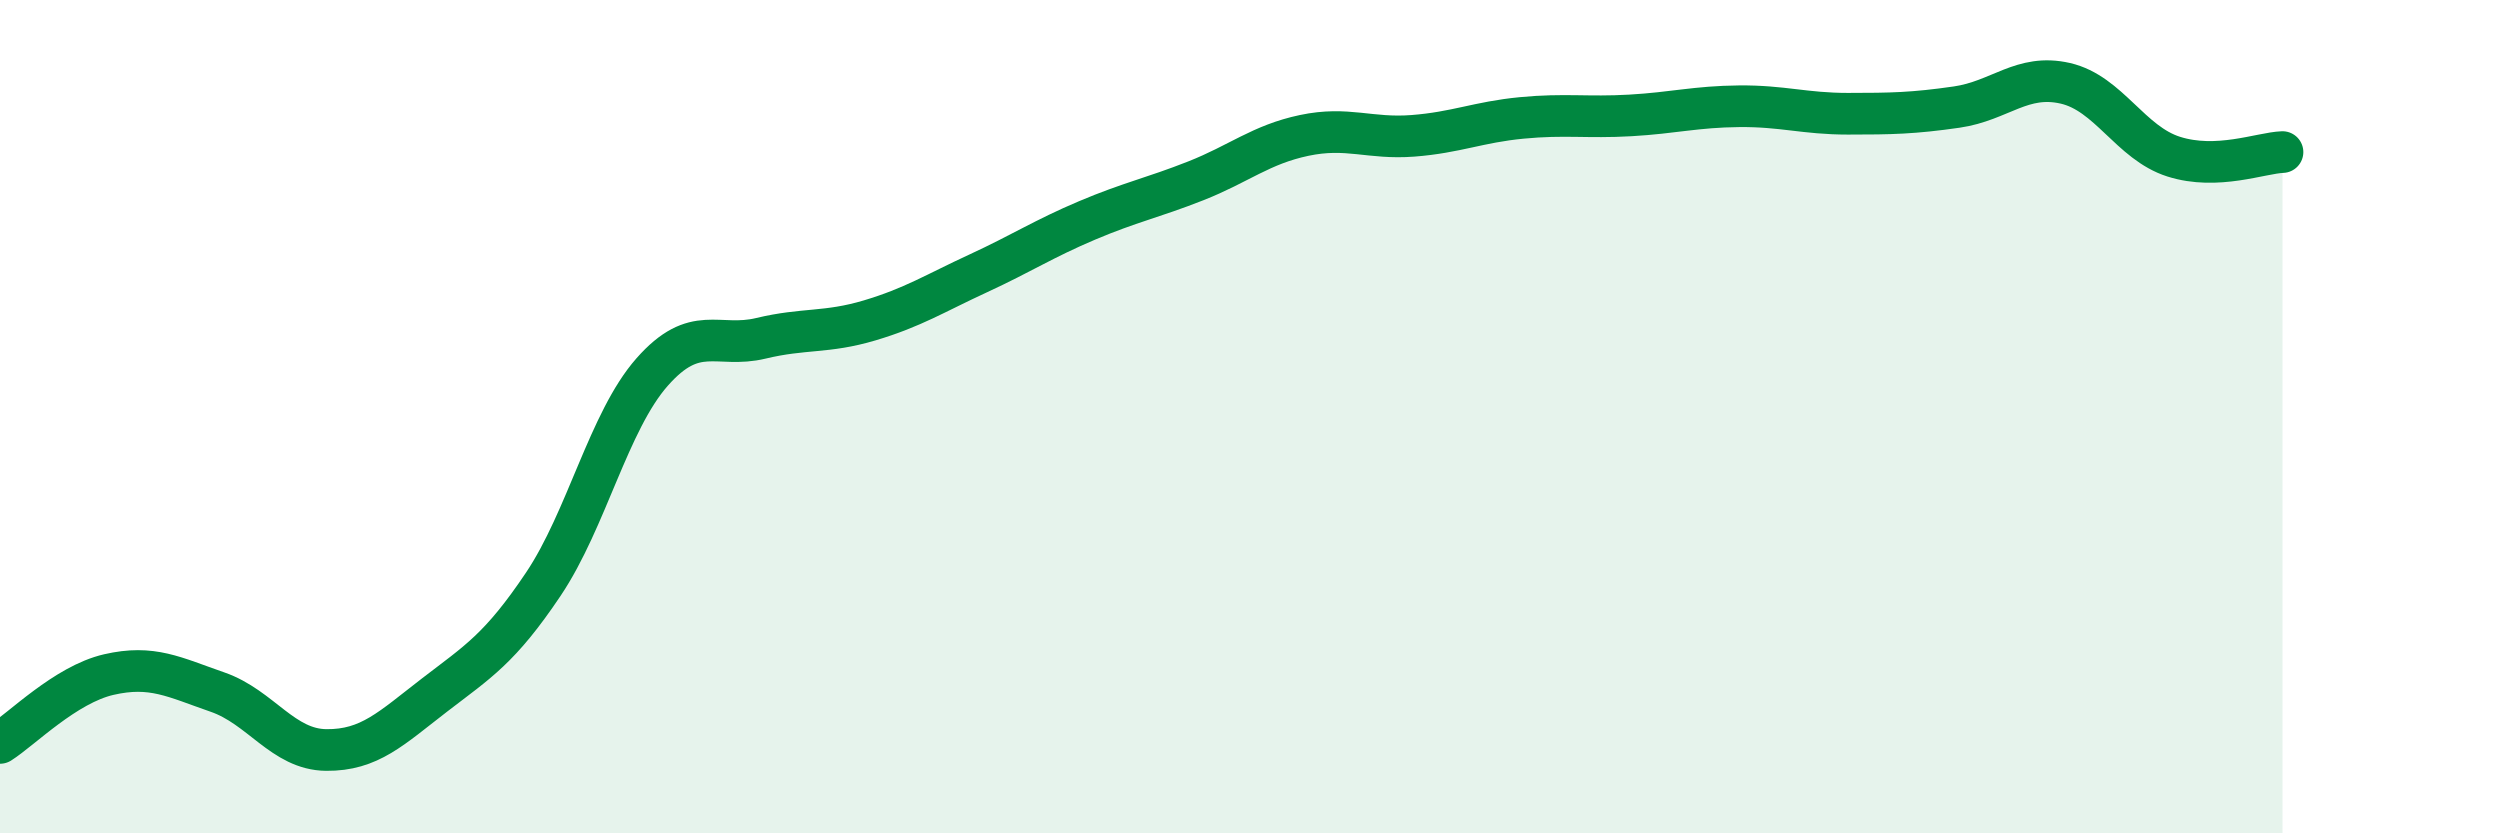 
    <svg width="60" height="20" viewBox="0 0 60 20" xmlns="http://www.w3.org/2000/svg">
      <path
        d="M 0,17.83 C 0.52,17.5 1.57,16.43 2.61,16.19 C 3.65,15.95 4.18,16.25 5.22,16.61 C 6.26,16.97 6.79,17.99 7.83,18 C 8.87,18.01 9.39,17.48 10.43,16.68 C 11.47,15.88 12,15.57 13.04,14.02 C 14.08,12.47 14.61,10.11 15.65,8.93 C 16.69,7.75 17.22,8.37 18.26,8.12 C 19.3,7.87 19.83,8 20.87,7.69 C 21.91,7.38 22.44,7.04 23.48,6.56 C 24.52,6.08 25.05,5.73 26.09,5.29 C 27.13,4.85 27.66,4.75 28.7,4.34 C 29.74,3.93 30.26,3.47 31.3,3.25 C 32.34,3.03 32.87,3.34 33.91,3.26 C 34.95,3.18 35.48,2.93 36.52,2.83 C 37.56,2.73 38.09,2.83 39.13,2.77 C 40.17,2.71 40.7,2.56 41.74,2.55 C 42.78,2.54 43.31,2.73 44.35,2.73 C 45.39,2.73 45.92,2.72 46.96,2.57 C 48,2.42 48.53,1.76 49.57,2 C 50.61,2.24 51.13,3.43 52.17,3.76 C 53.21,4.09 54.26,3.67 54.78,3.65L54.78 20L0 20Z"
        fill="#008740"
        opacity="0.1"
        stroke-linecap="round"
        stroke-linejoin="round"
      />
      <path
        d="M 0,17.83 C 0.52,17.5 1.57,16.43 2.61,16.19 C 3.65,15.95 4.18,16.25 5.22,16.61 C 6.26,16.97 6.79,17.99 7.83,18 C 8.87,18.01 9.39,17.48 10.43,16.68 C 11.47,15.88 12,15.57 13.04,14.02 C 14.08,12.47 14.61,10.11 15.65,8.93 C 16.69,7.75 17.22,8.37 18.26,8.12 C 19.3,7.87 19.83,8 20.87,7.69 C 21.91,7.38 22.44,7.04 23.48,6.56 C 24.52,6.08 25.05,5.73 26.09,5.29 C 27.13,4.85 27.66,4.75 28.7,4.34 C 29.74,3.93 30.26,3.47 31.3,3.25 C 32.34,3.03 32.87,3.34 33.91,3.26 C 34.95,3.18 35.48,2.93 36.52,2.83 C 37.56,2.73 38.09,2.83 39.13,2.77 C 40.17,2.71 40.7,2.56 41.74,2.55 C 42.78,2.54 43.31,2.73 44.35,2.73 C 45.39,2.73 45.92,2.72 46.96,2.57 C 48,2.42 48.53,1.76 49.57,2 C 50.61,2.24 51.13,3.43 52.17,3.76 C 53.21,4.09 54.26,3.67 54.78,3.65"
        stroke="#008740"
        stroke-width="1"
        fill="none"
        stroke-linecap="round"
        stroke-linejoin="round"
      />
    </svg>
  